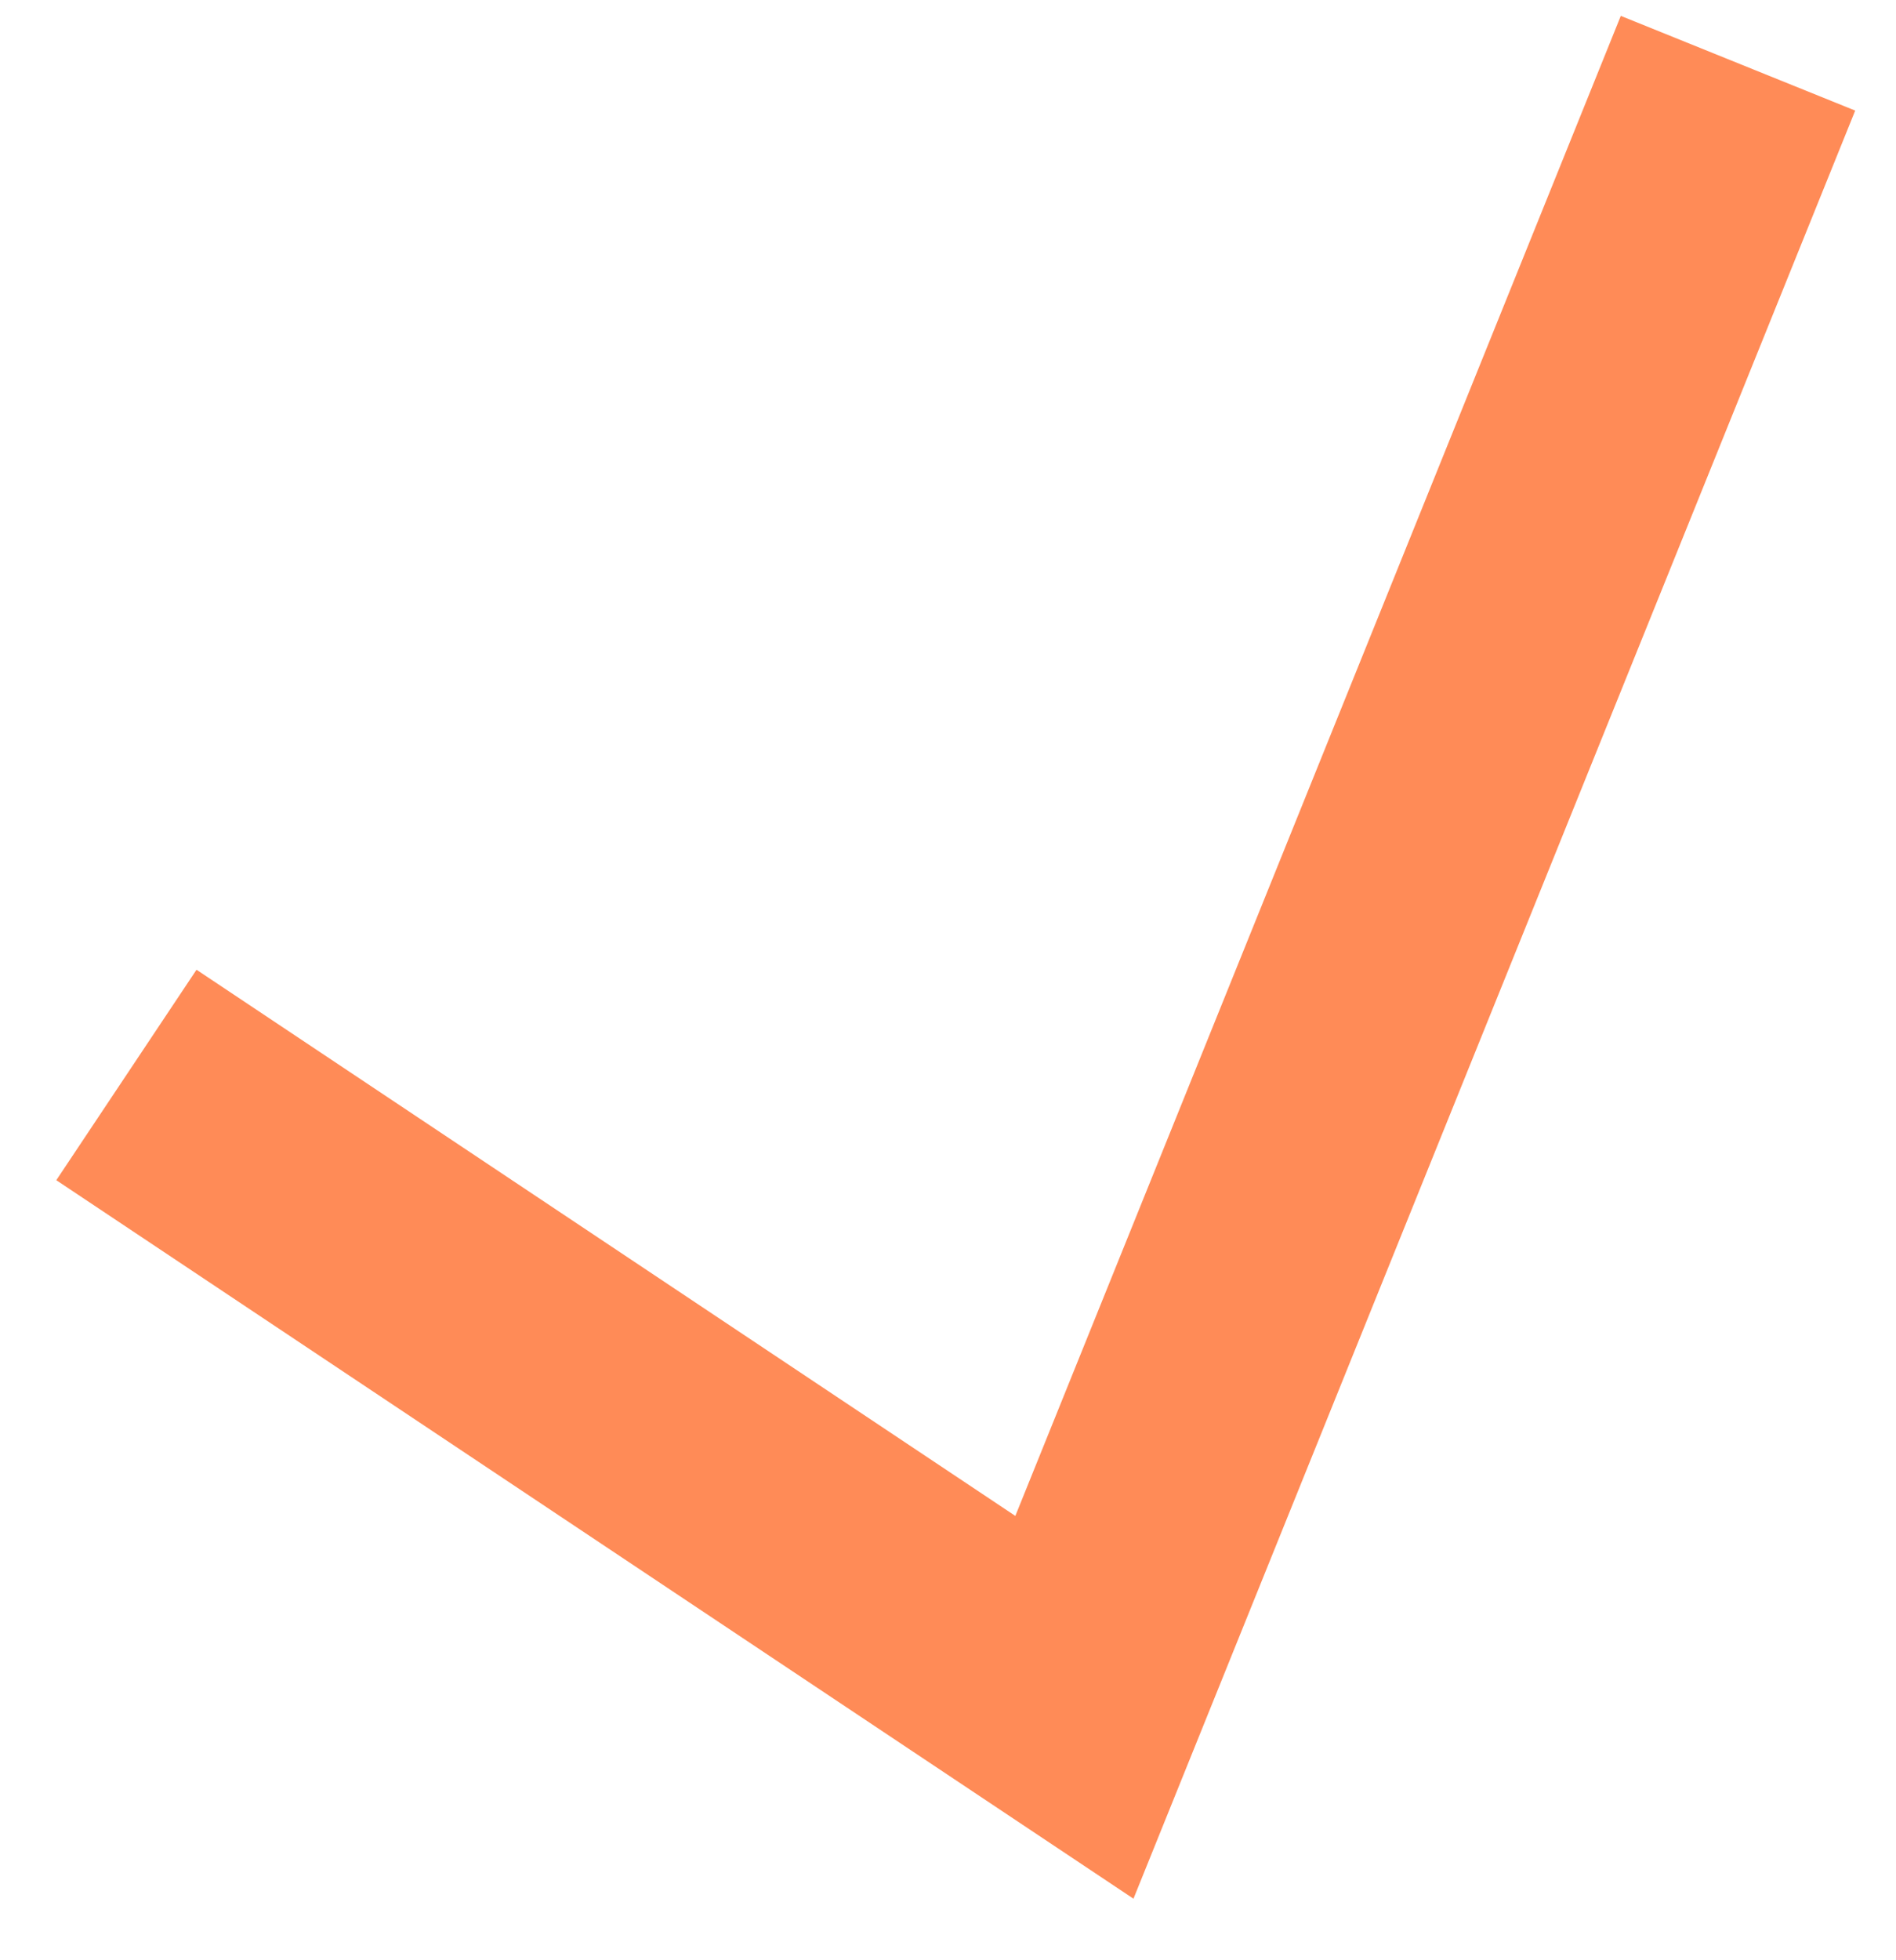 <?xml version="1.0" encoding="UTF-8"?> <svg xmlns="http://www.w3.org/2000/svg" width="30" height="31" viewBox="0 0 30 31" fill="none"><path d="M2 17L17 27L27.5 1" stroke="#FF8B57" stroke-width="4"></path></svg> 
